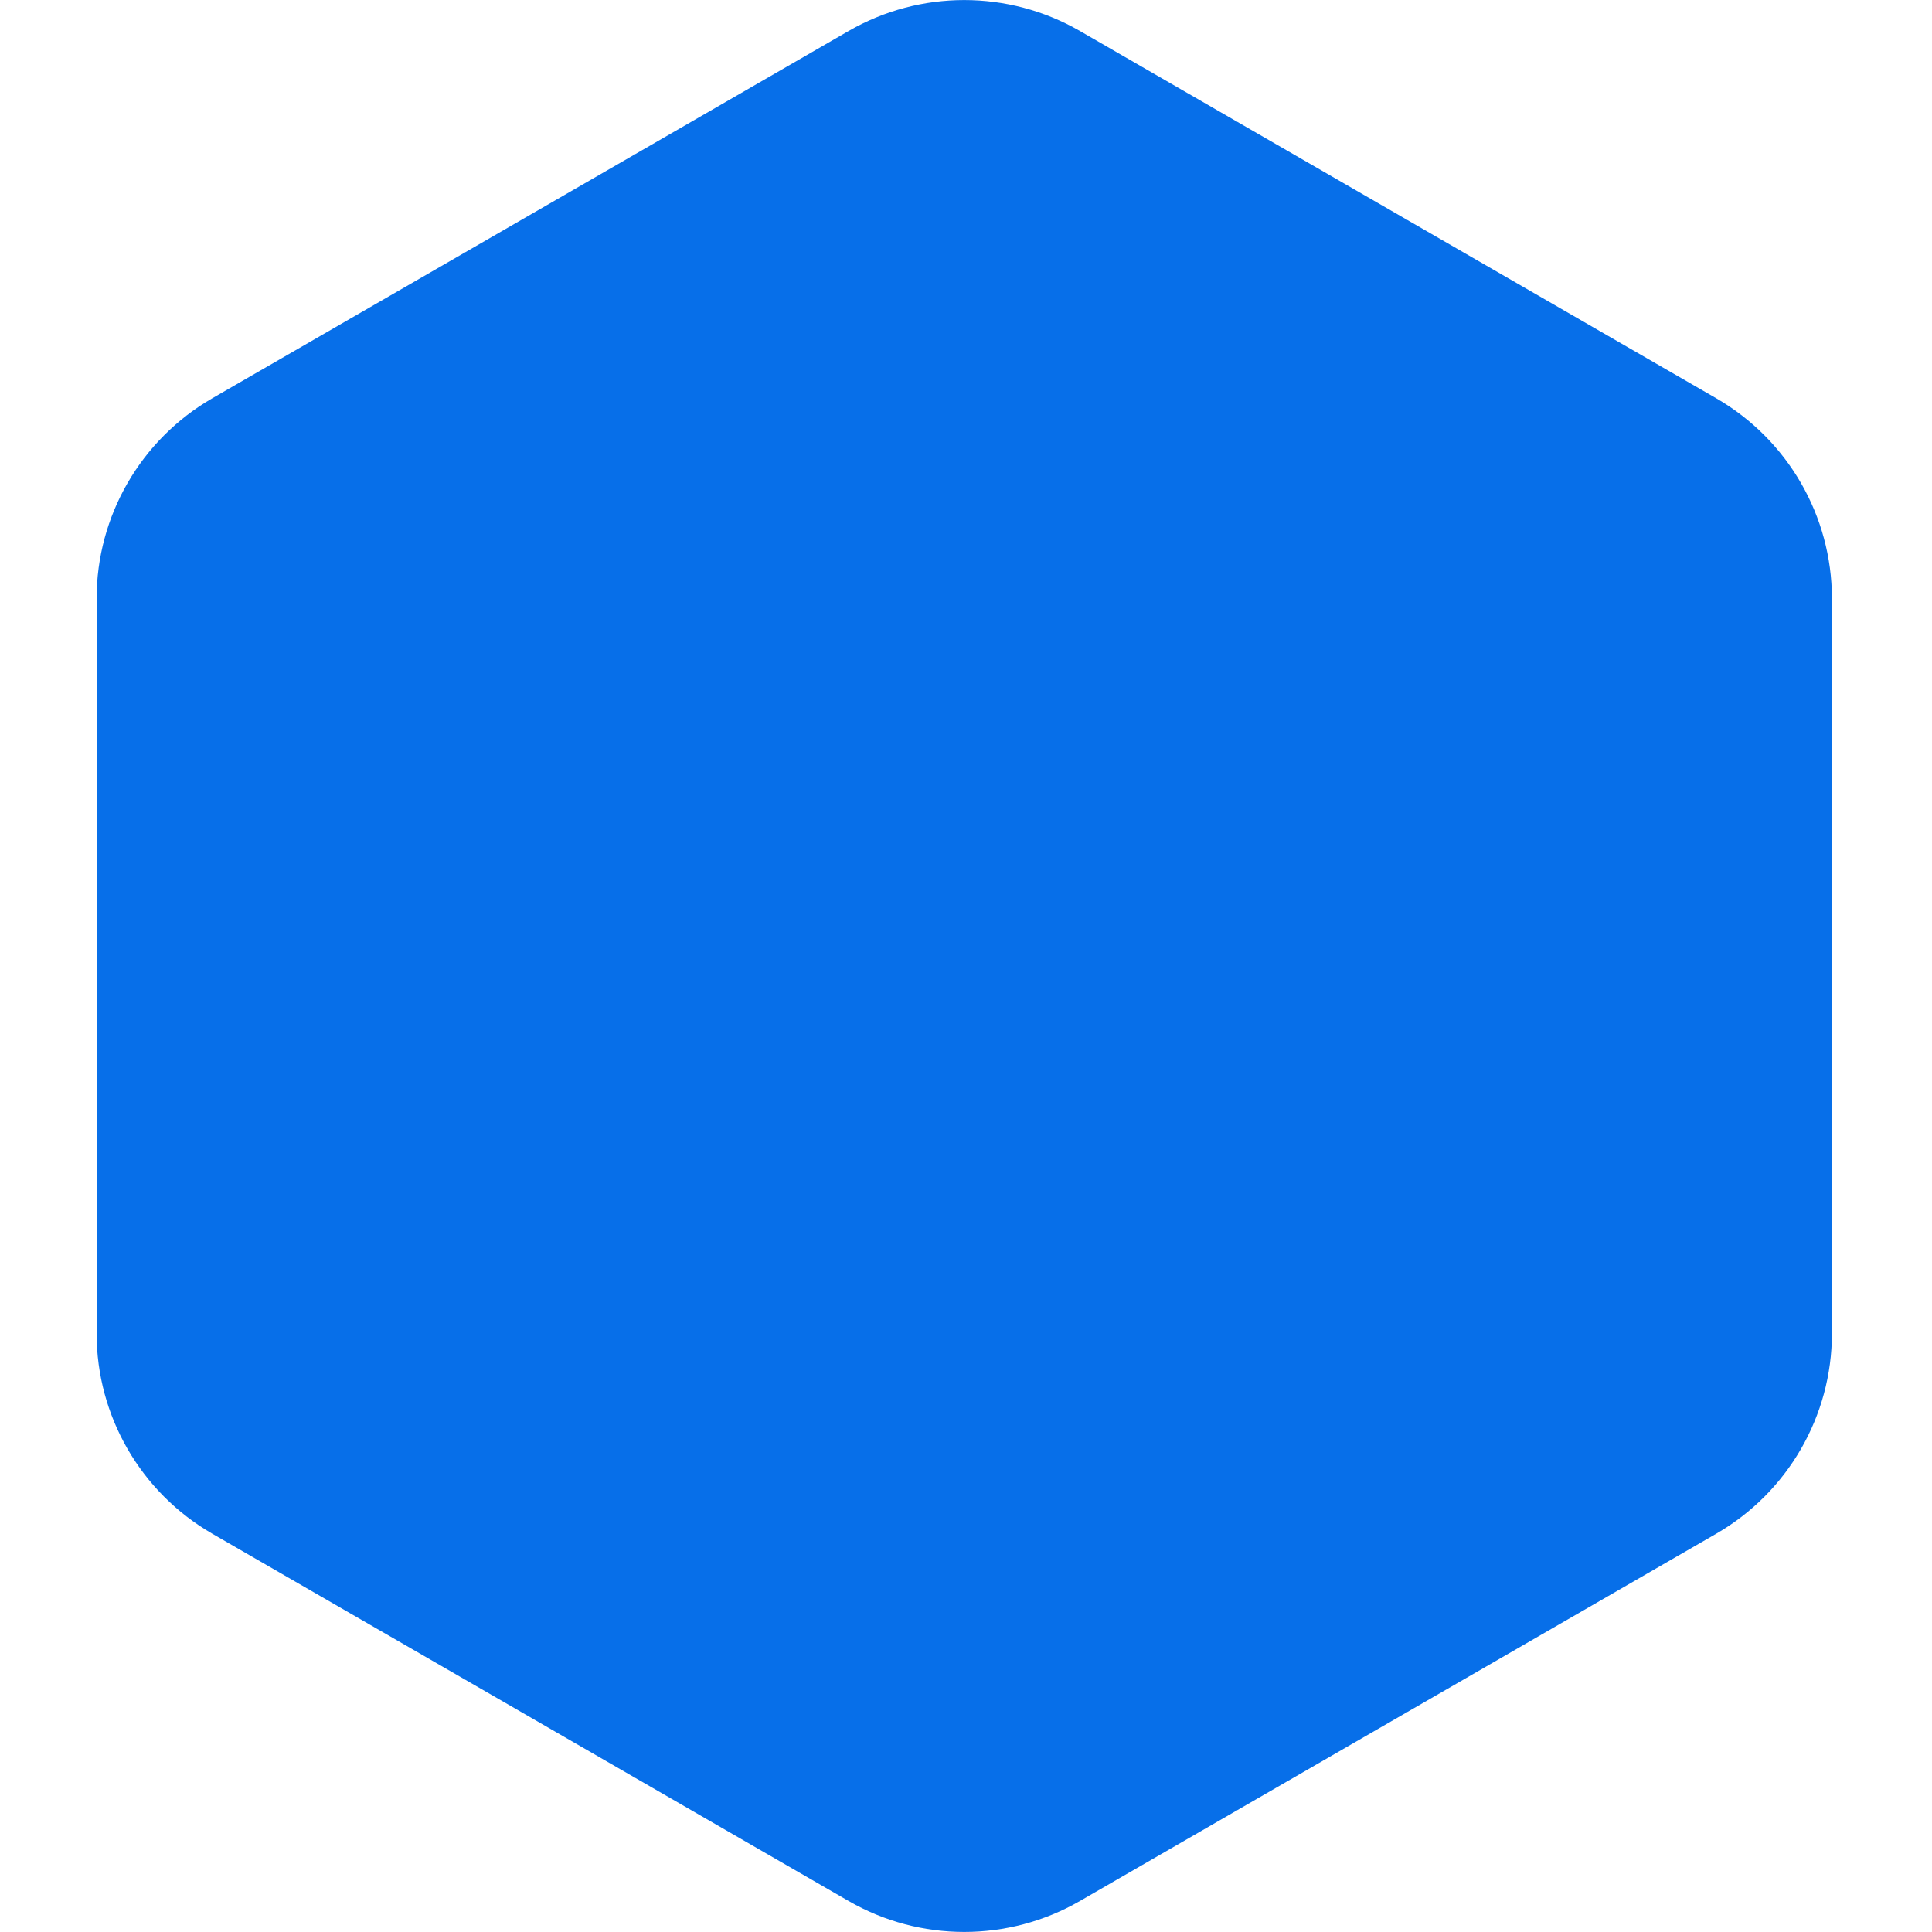 <?xml version="1.0" encoding="UTF-8"?> <svg xmlns="http://www.w3.org/2000/svg" width="10" height="10" viewBox="0 0 10 10" fill="none"><path d="M4.393 0.16C4.763 -0.053 5.219 -0.053 5.589 0.16L8.884 2.062C9.254 2.276 9.482 2.671 9.482 3.098V6.902C9.482 7.329 9.254 7.724 8.884 7.938L5.589 9.84C5.219 10.053 4.763 10.053 4.393 9.84L1.098 7.938C0.728 7.724 0.5 7.329 0.5 6.902V3.098C0.5 2.671 0.728 2.276 1.098 2.062L4.393 0.16Z" fill="#076FE9"></path></svg> 